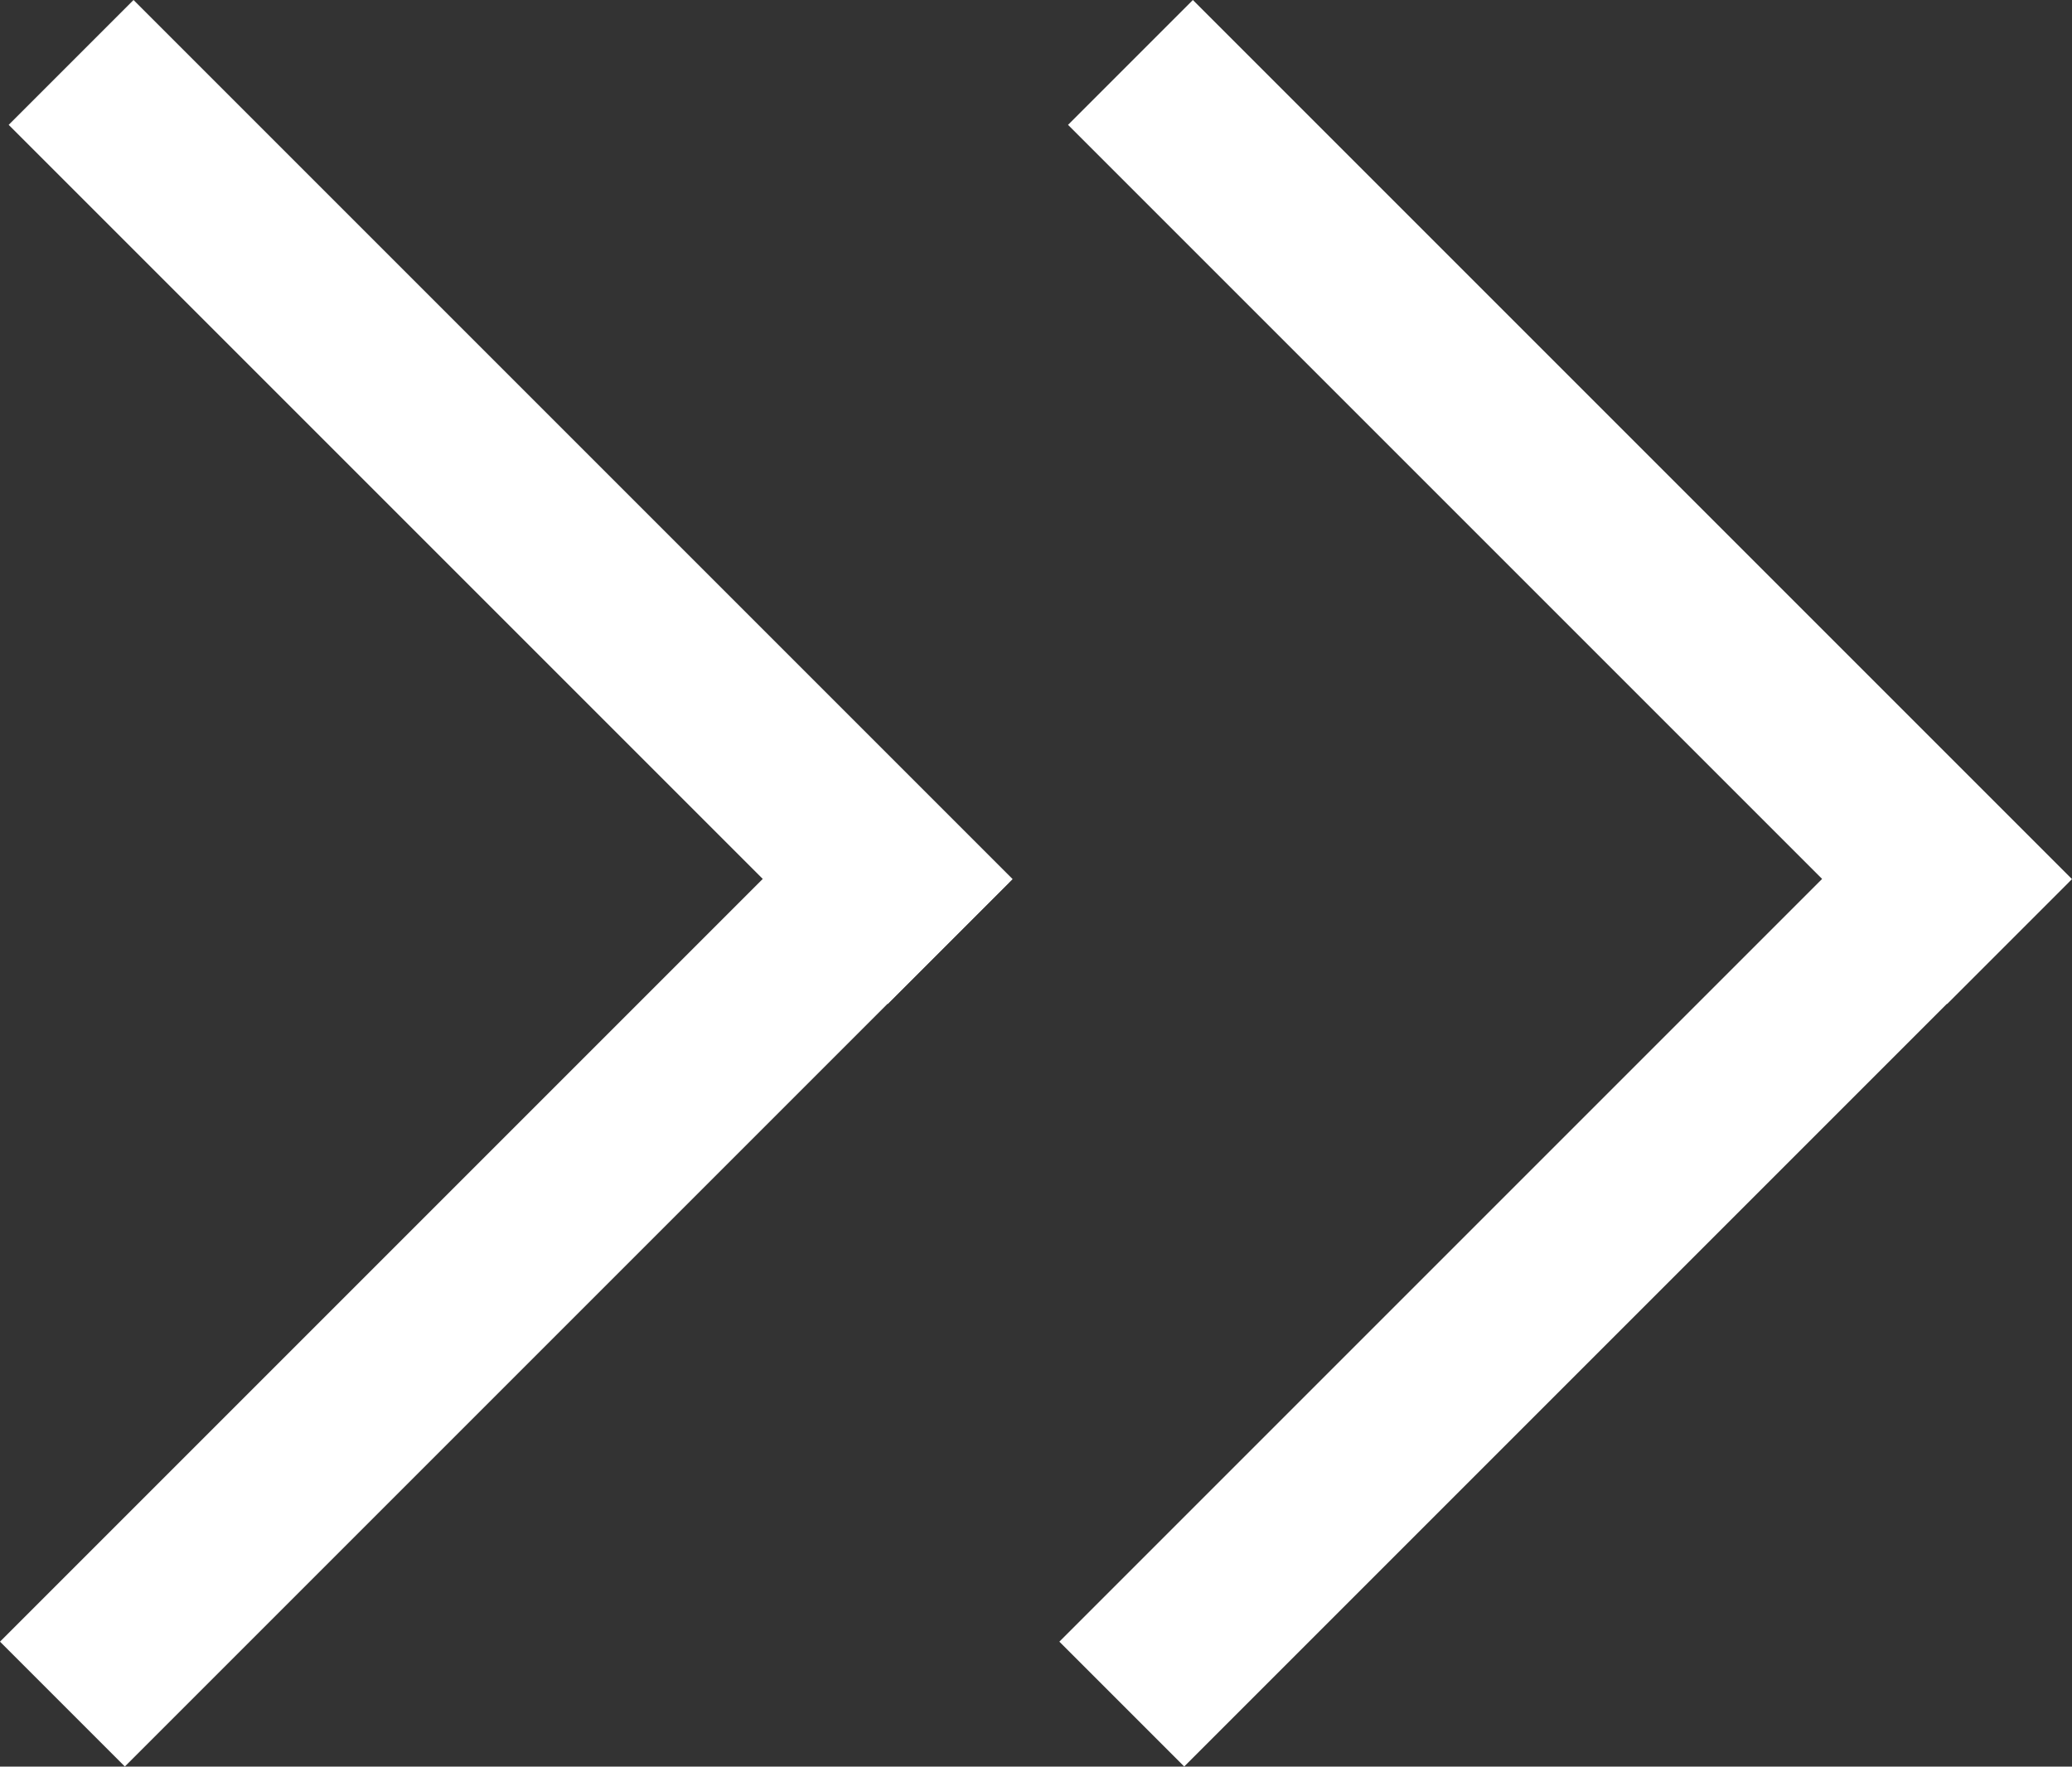 <svg xmlns="http://www.w3.org/2000/svg" width="23.471" height="20.012" viewBox="0 0 23.471 20.012">
  <rect x="0" y="0" width="23.471" height="20.012" fill="#333333" stroke="none"/>
  <g id="icon-pfeil-weiss-ruch-novaplast" transform="translate(-565.477 -2694.834)">
    <g id="Gruppe_159" data-name="Gruppe 159" transform="translate(576.906 2704.834) rotate(135)">
      <path id="Pfad_1782" data-name="Pfad 1782" d="M0,14.083V0" transform="translate(0.941 0)" fill="none" stroke="#fff" stroke-width="2"/>
      <path id="Pfad_1783" data-name="Pfad 1783" d="M0,14.16V0" transform="translate(0 1.003) rotate(-90)" fill="none" stroke="#fff" stroke-width="2"/>
    </g>
    <g id="Gruppe_160" data-name="Gruppe 160" transform="translate(588.906 2704.834) rotate(135)">
      <path id="Pfad_1782-2" data-name="Pfad 1782" d="M0,14.083V0" transform="translate(0.941 0)" fill="none" stroke="#fff" stroke-width="2"/>
      <path id="Pfad_1783-2" data-name="Pfad 1783" d="M0,14.16V0" transform="translate(0 1.003) rotate(-90)" fill="none" stroke="#fff" stroke-width="2"/>
    </g>
  </g>
</svg>
